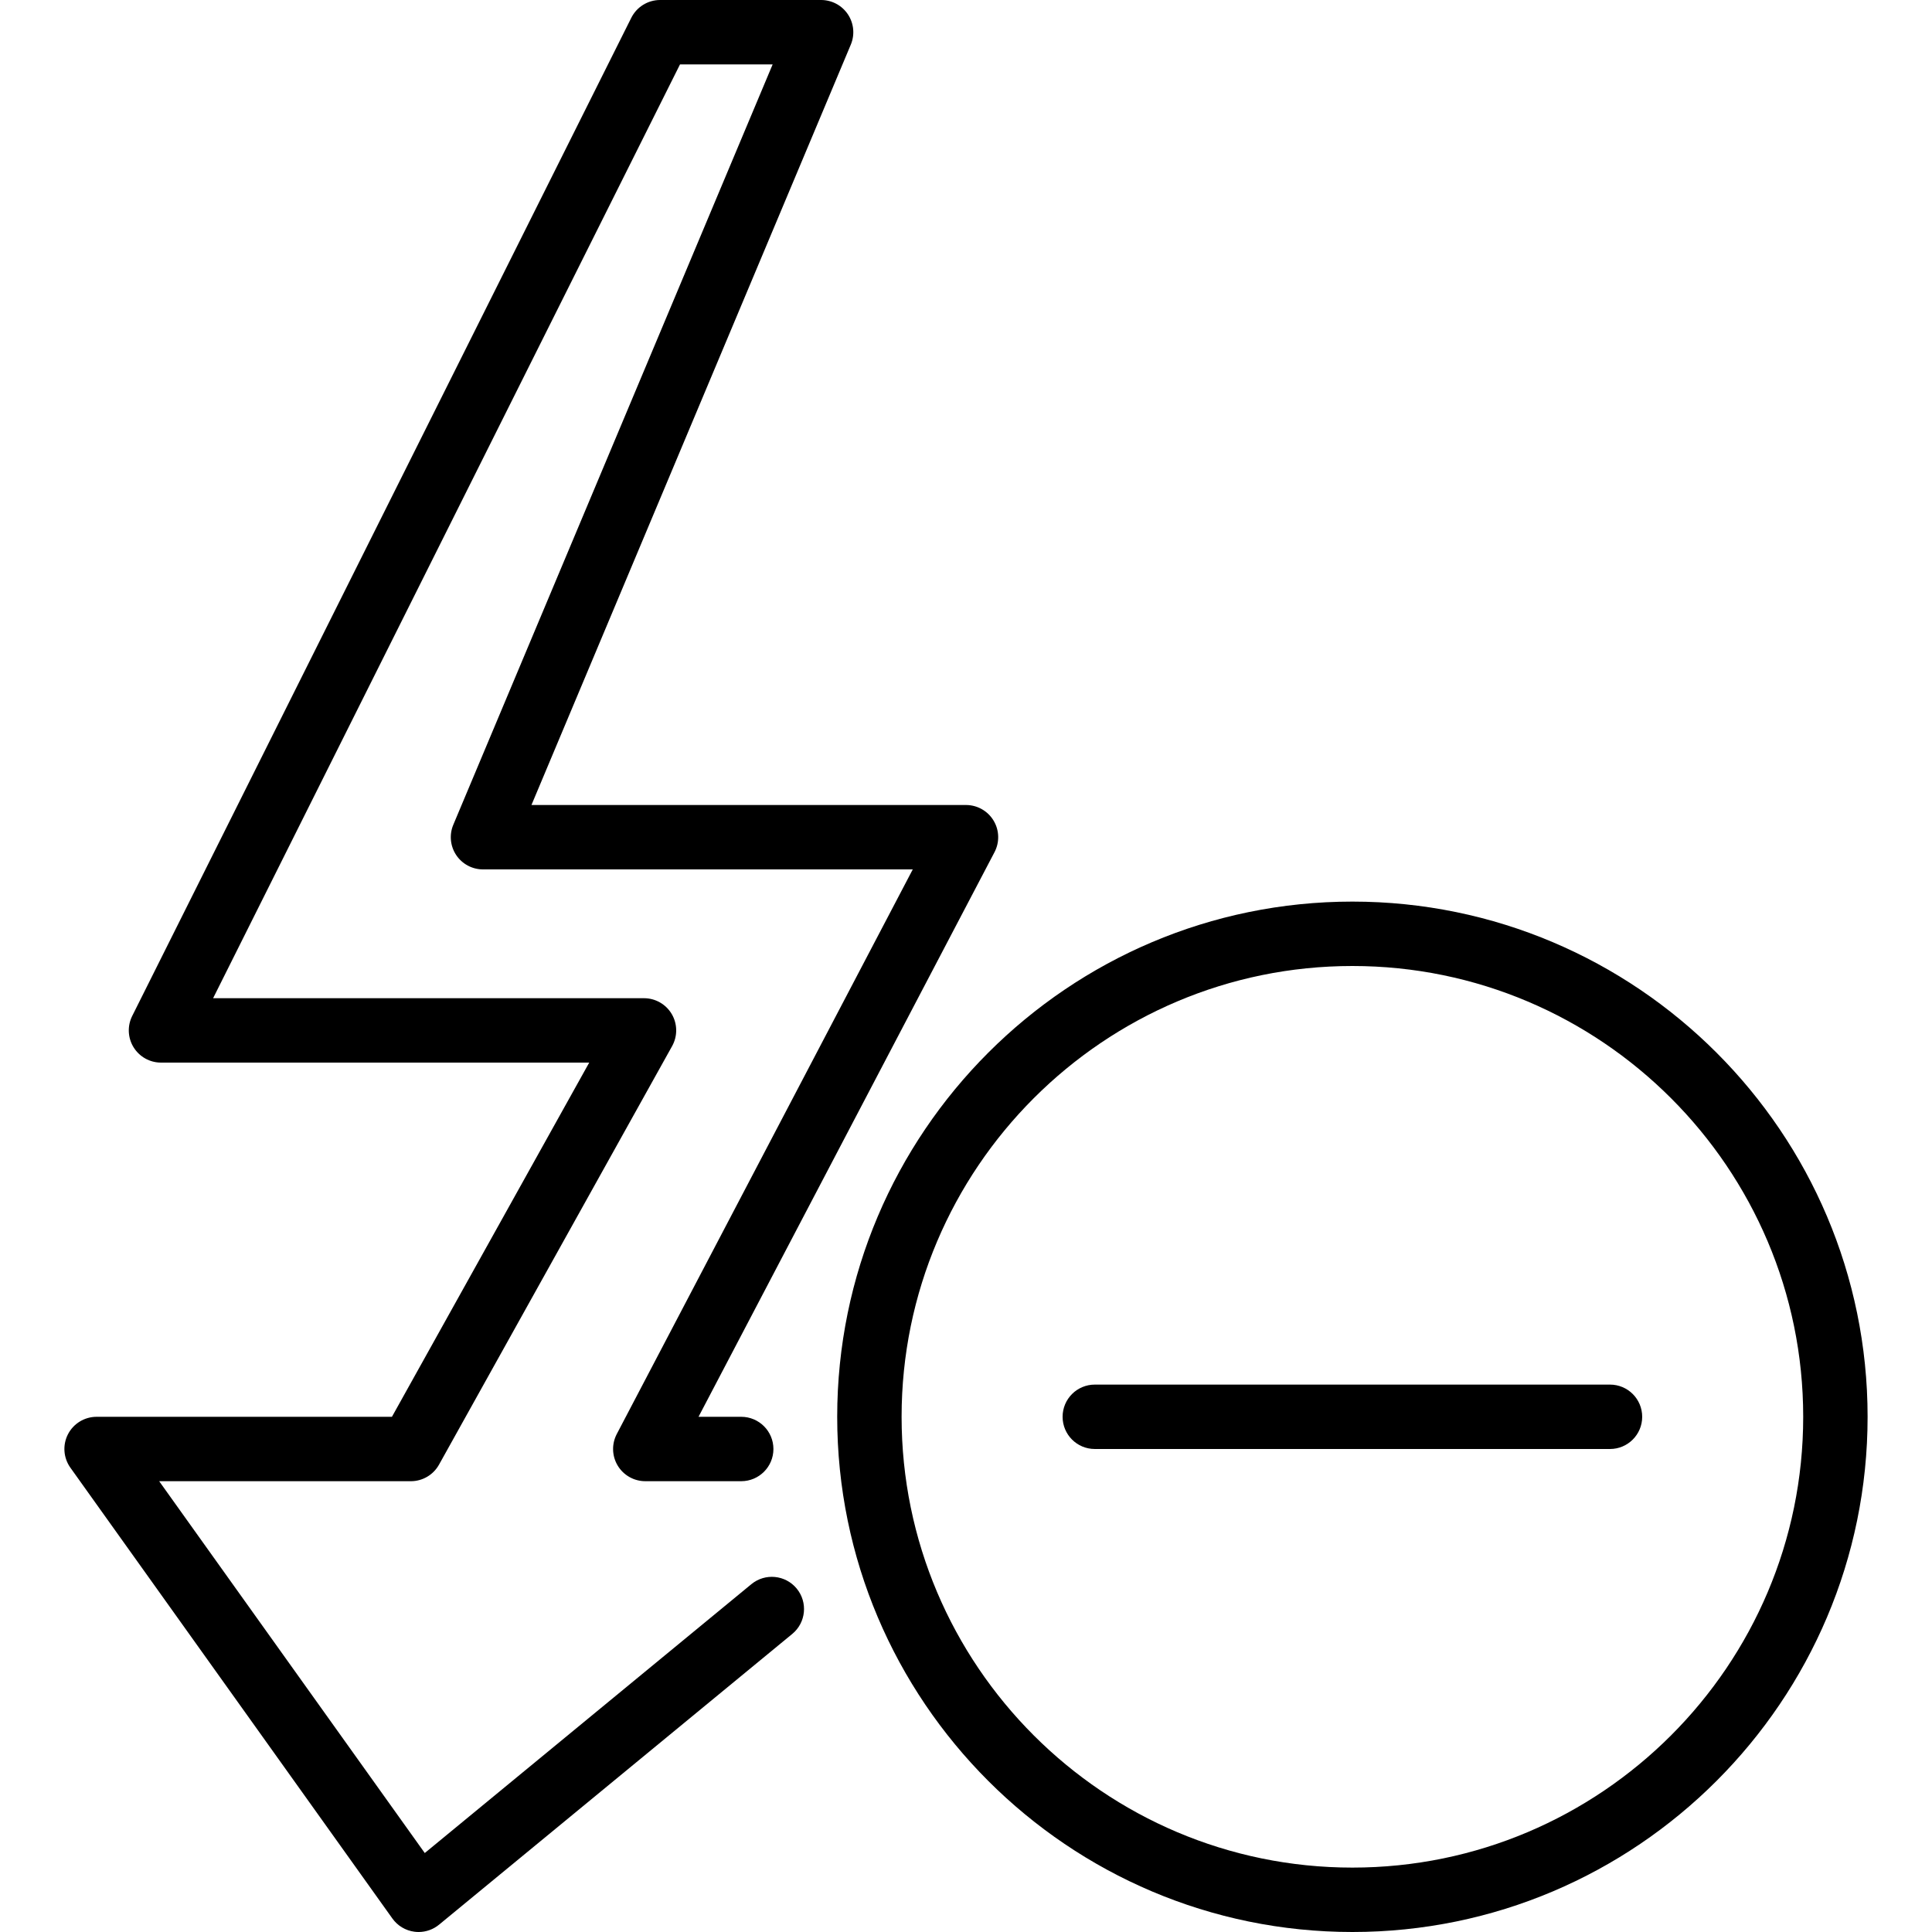 <?xml version="1.0" encoding="iso-8859-1"?>
<!-- Generator: Adobe Illustrator 19.0.0, SVG Export Plug-In . SVG Version: 6.00 Build 0)  -->
<svg version="1.1" id="Capa_1" xmlns="http://www.w3.org/2000/svg" xmlns:xlink="http://www.w3.org/1999/xlink" x="0px" y="0px"
	 viewBox="0 0 512 512" style="enable-background:new 0 0 512 512;" xml:space="preserve">
<g>
	<g>
		<g>
			<path d="M199.117,419.825l-86.55,71.246l-70.383-98.537h66.7c3.092,0,5.95-1.675,7.458-4.383l61.783-110.933
				c1.467-2.642,1.433-5.867-0.1-8.475c-1.533-2.608-4.333-4.208-7.358-4.208H56.475L180.208,17.067h24.55l-84.625,201.496
				c-1.108,2.633-0.825,5.646,0.758,8.029c1.583,2.379,4.25,3.808,7.108,3.808h113.892L163.45,380.037
				c-1.383,2.646-1.292,5.825,0.258,8.379c1.542,2.554,4.317,4.117,7.3,4.117h25.425c4.717,0,8.533-3.821,8.533-8.533
				s-3.817-8.533-8.533-8.533h-11.317l78.442-149.637c1.383-2.646,1.292-5.825-0.258-8.379c-1.542-2.554-4.317-4.117-7.3-4.117
				H140.842l84.625-201.496c1.108-2.633,0.825-5.646-0.758-8.029C223.125,1.429,220.458,0,217.6,0h-42.667
				c-3.233,0-6.183,1.825-7.633,4.717L35.033,269.25c-1.325,2.646-1.183,5.787,0.375,8.304c1.558,2.513,4.3,4.046,7.258,4.046
				H156.15l-52.283,93.867H25.6c-3.2,0-6.125,1.787-7.592,4.629c-1.458,2.842-1.208,6.263,0.65,8.862l85.333,119.467
				c1.375,1.925,3.483,3.192,5.825,3.5c0.375,0.05,0.75,0.075,1.117,0.075c1.967,0,3.883-0.679,5.425-1.946L209.967,433
				c3.633-2.996,4.158-8.371,1.167-12.012C208.133,417.35,202.767,416.825,199.117,419.825z"/>
			<path d="M358.4,238.933c-75.283,0-136.533,61.25-136.533,136.533S283.117,512,358.4,512s136.533-61.25,136.533-136.533
				S433.683,238.933,358.4,238.933z M358.4,494.933c-65.875,0-119.467-53.592-119.467-119.467S292.525,256,358.4,256
				s119.467,53.592,119.467,119.467S424.275,494.933,358.4,494.933z"/>
			<path d="M426.667,366.933H290.133c-4.717,0-8.533,3.821-8.533,8.533s3.817,8.533,8.533,8.533h136.533
				c4.717,0,8.533-3.821,8.533-8.533S431.383,366.933,426.667,366.933z"/>
		</g>
	</g>
</g>
<g>
</g>
<g>
</g>
<g>
</g>
<g>
</g>
<g>
</g>
<g>
</g>
<g>
</g>
<g>
</g>
<g>
</g>
<g>
</g>
<g>
</g>
<g>
</g>
<g>
</g>
<g>
</g>
<g>
</g>
</svg>
